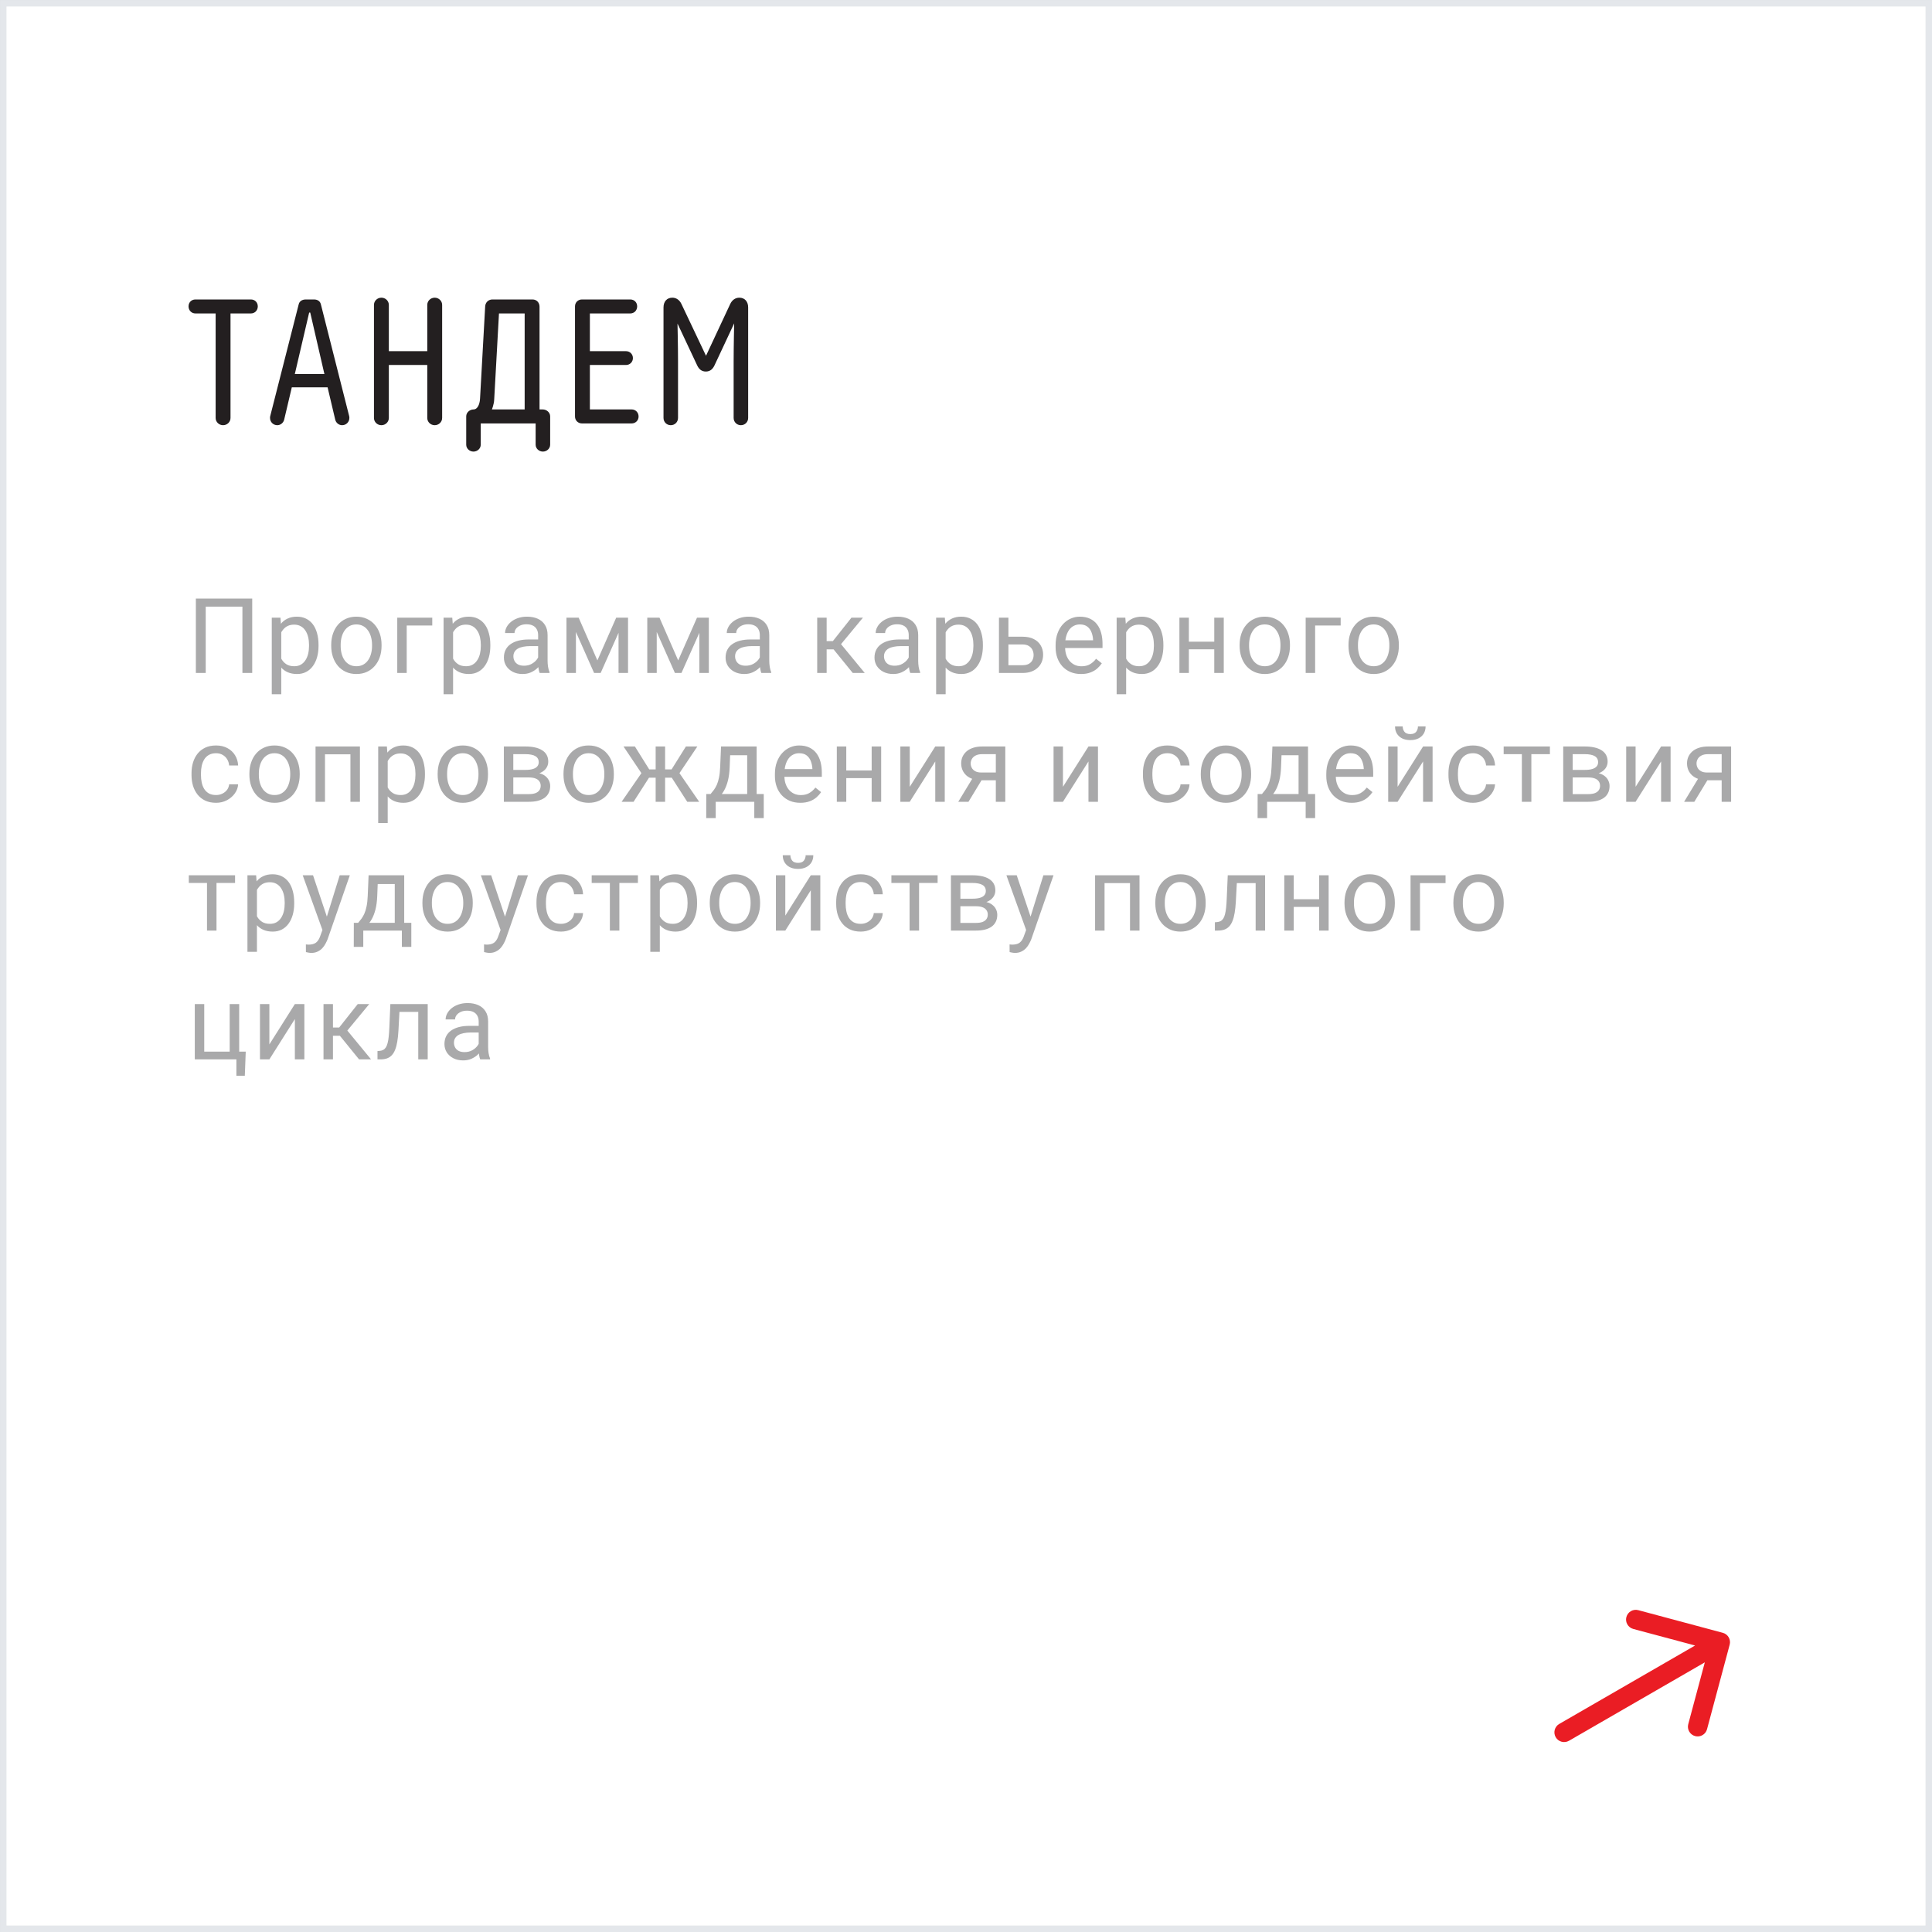<?xml version="1.0" encoding="UTF-8"?> <svg xmlns="http://www.w3.org/2000/svg" width="240" height="240" viewBox="0 0 240 240" fill="none"><rect x="0" y="0" width="240" height="240" fill="#333333" stroke="none"/><rect x="0.403" y="0.403" width="239.195" height="239.195" fill="white" stroke="#E4E7EB" stroke-width="0.805"></rect><path d="M24.279 37.2H31.165C31.671 37.2 32.023 37.574 32.023 38.058C32.023 38.564 31.649 38.938 31.165 38.938H28.635V51.918C28.635 52.424 28.217 52.82 27.711 52.82C27.205 52.82 26.787 52.424 26.787 51.918V38.938H24.279C23.795 38.938 23.421 38.564 23.421 38.058C23.421 37.574 23.773 37.2 24.279 37.2ZM40.298 46.462L38.538 38.828H38.406L36.624 46.462H40.298ZM39.858 37.794L43.378 51.698C43.4 51.808 43.4 51.852 43.4 51.918C43.4 52.424 43.004 52.82 42.498 52.82C42.08 52.82 41.728 52.512 41.64 52.116L40.694 48.112H36.25L35.304 52.116C35.216 52.512 34.864 52.82 34.446 52.82C33.94 52.82 33.544 52.424 33.544 51.918C33.544 51.852 33.544 51.786 33.566 51.698L37.108 37.794C37.196 37.442 37.504 37.2 37.988 37.2H39C39.484 37.2 39.77 37.442 39.858 37.794ZM54.925 37.882V51.918C54.925 52.424 54.507 52.82 54.001 52.82C53.495 52.82 53.077 52.424 53.077 51.918V45.34H48.303V51.918C48.303 52.424 47.885 52.82 47.379 52.82C46.873 52.82 46.455 52.424 46.455 51.918V37.882C46.455 37.376 46.873 36.98 47.379 36.98C47.885 36.98 48.303 37.376 48.303 37.882V43.624H53.077V37.882C53.077 37.376 53.495 36.98 54.001 36.98C54.507 36.98 54.925 37.376 54.925 37.882ZM67.023 50.862H67.419C67.903 50.862 68.343 51.236 68.343 51.72V55.24C68.343 55.724 67.925 56.098 67.441 56.098C66.957 56.098 66.539 55.724 66.539 55.24V52.6H59.719V55.24C59.719 55.724 59.301 56.098 58.817 56.098C58.333 56.098 57.915 55.724 57.915 55.24V51.72C57.915 51.236 58.355 50.862 58.839 50.862C59.279 50.862 59.587 50.29 59.631 49.542L60.269 38.08C60.291 37.574 60.665 37.2 61.171 37.2H66.143C66.693 37.2 67.023 37.618 67.023 38.102V50.862ZM61.391 49.63C61.369 50.224 61.105 50.862 61.105 50.862H65.175V38.938H61.985L61.391 49.63ZM78.469 52.6H72.287C71.803 52.6 71.429 52.226 71.429 51.742V38.058C71.429 37.574 71.803 37.2 72.287 37.2H78.293C78.799 37.2 79.151 37.574 79.151 38.058C79.151 38.564 78.777 38.938 78.293 38.938H73.277V43.624H77.765C78.249 43.624 78.623 43.998 78.623 44.482C78.623 44.966 78.249 45.34 77.765 45.34H73.277V50.862H78.469C78.953 50.862 79.327 51.236 79.327 51.742C79.327 52.226 78.953 52.6 78.469 52.6ZM86.603 45.384L84.161 40.192C84.161 40.192 84.227 42.92 84.227 44.9V51.918C84.227 52.424 83.831 52.82 83.325 52.82C82.819 52.82 82.423 52.424 82.423 51.918V38.19C82.423 37.464 82.841 36.98 83.523 36.98C84.029 36.98 84.425 37.288 84.645 37.75L87.703 44.196L90.717 37.75C90.937 37.288 91.333 36.98 91.839 36.98C92.521 36.98 92.939 37.464 92.939 38.19V51.918C92.939 52.424 92.543 52.82 92.037 52.82C91.531 52.82 91.135 52.424 91.135 51.918V44.922C91.135 42.92 91.201 40.17 91.201 40.17L88.759 45.384C88.561 45.802 88.253 46.154 87.681 46.154C87.109 46.154 86.801 45.802 86.603 45.384Z" fill="#231F20"></path><path d="M31.332 74.357V83.6H30.114V75.36H25.556V83.6H24.331V74.357H31.332ZM34.941 78.052V86.24H33.76V76.731H34.839L34.941 78.052ZM39.568 80.108V80.242C39.568 80.741 39.509 81.204 39.391 81.632C39.272 82.055 39.099 82.423 38.87 82.736C38.646 83.049 38.368 83.293 38.038 83.466C37.708 83.64 37.33 83.727 36.902 83.727C36.466 83.727 36.081 83.655 35.747 83.511C35.413 83.367 35.129 83.157 34.896 82.882C34.664 82.607 34.477 82.277 34.338 81.892C34.202 81.507 34.109 81.073 34.059 80.591V79.88C34.109 79.372 34.205 78.917 34.344 78.515C34.484 78.113 34.668 77.77 34.896 77.487C35.129 77.199 35.41 76.981 35.741 76.833C36.071 76.681 36.452 76.605 36.883 76.605C37.315 76.605 37.698 76.689 38.032 76.858C38.366 77.023 38.648 77.26 38.876 77.569C39.105 77.878 39.276 78.249 39.391 78.68C39.509 79.108 39.568 79.584 39.568 80.108ZM38.388 80.242V80.108C38.388 79.766 38.352 79.444 38.28 79.144C38.208 78.839 38.096 78.572 37.943 78.344C37.795 78.111 37.605 77.929 37.372 77.798C37.139 77.662 36.862 77.595 36.54 77.595C36.244 77.595 35.986 77.645 35.766 77.747C35.55 77.849 35.366 77.986 35.214 78.16C35.061 78.329 34.937 78.524 34.839 78.744C34.746 78.96 34.676 79.184 34.63 79.416V81.061C34.714 81.357 34.833 81.636 34.985 81.898C35.138 82.157 35.341 82.366 35.595 82.527C35.849 82.683 36.168 82.762 36.553 82.762C36.87 82.762 37.143 82.696 37.372 82.565C37.605 82.43 37.795 82.245 37.943 82.013C38.096 81.78 38.208 81.513 38.28 81.213C38.352 80.908 38.388 80.585 38.388 80.242ZM41.145 80.242V80.096C41.145 79.601 41.217 79.141 41.361 78.718C41.505 78.291 41.712 77.921 41.983 77.607C42.254 77.29 42.582 77.045 42.967 76.871C43.352 76.693 43.784 76.605 44.262 76.605C44.744 76.605 45.178 76.693 45.563 76.871C45.953 77.045 46.283 77.29 46.553 77.607C46.828 77.921 47.038 78.291 47.182 78.718C47.326 79.141 47.398 79.601 47.398 80.096V80.242C47.398 80.737 47.326 81.196 47.182 81.619C47.038 82.042 46.828 82.413 46.553 82.73C46.283 83.043 45.955 83.289 45.57 83.466C45.189 83.64 44.757 83.727 44.275 83.727C43.792 83.727 43.358 83.64 42.973 83.466C42.588 83.289 42.258 83.043 41.983 82.73C41.712 82.413 41.505 82.042 41.361 81.619C41.217 81.196 41.145 80.737 41.145 80.242ZM42.32 80.096V80.242C42.32 80.585 42.36 80.908 42.44 81.213C42.521 81.513 42.641 81.78 42.802 82.013C42.967 82.245 43.172 82.43 43.418 82.565C43.663 82.696 43.949 82.762 44.275 82.762C44.596 82.762 44.878 82.696 45.119 82.565C45.364 82.43 45.567 82.245 45.728 82.013C45.889 81.78 46.01 81.513 46.09 81.213C46.175 80.908 46.217 80.585 46.217 80.242V80.096C46.217 79.757 46.175 79.438 46.09 79.137C46.01 78.832 45.887 78.564 45.722 78.331C45.561 78.094 45.358 77.908 45.112 77.772C44.871 77.637 44.588 77.569 44.262 77.569C43.94 77.569 43.657 77.637 43.411 77.772C43.17 77.908 42.967 78.094 42.802 78.331C42.641 78.564 42.521 78.832 42.44 79.137C42.36 79.438 42.32 79.757 42.32 80.096ZM53.697 76.731V77.703H50.523V83.6H49.349V76.731H53.697ZM56.284 78.052V86.24H55.103V76.731H56.182L56.284 78.052ZM60.911 80.108V80.242C60.911 80.741 60.852 81.204 60.733 81.632C60.615 82.055 60.441 82.423 60.213 82.736C59.989 83.049 59.711 83.293 59.381 83.466C59.051 83.64 58.672 83.727 58.245 83.727C57.809 83.727 57.424 83.655 57.09 83.511C56.755 83.367 56.472 83.157 56.239 82.882C56.007 82.607 55.82 82.277 55.681 81.892C55.545 81.507 55.452 81.073 55.401 80.591V79.88C55.452 79.372 55.547 78.917 55.687 78.515C55.827 78.113 56.011 77.77 56.239 77.487C56.472 77.199 56.753 76.981 57.083 76.833C57.413 76.681 57.794 76.605 58.226 76.605C58.658 76.605 59.041 76.689 59.375 76.858C59.709 77.023 59.991 77.26 60.219 77.569C60.448 77.878 60.619 78.249 60.733 78.68C60.852 79.108 60.911 79.584 60.911 80.108ZM59.73 80.242V80.108C59.73 79.766 59.694 79.444 59.623 79.144C59.551 78.839 59.438 78.572 59.286 78.344C59.138 78.111 58.947 77.929 58.715 77.798C58.482 77.662 58.205 77.595 57.883 77.595C57.587 77.595 57.329 77.645 57.109 77.747C56.893 77.849 56.709 77.986 56.557 78.16C56.404 78.329 56.279 78.524 56.182 78.744C56.089 78.96 56.019 79.184 55.973 79.416V81.061C56.057 81.357 56.176 81.636 56.328 81.898C56.48 82.157 56.684 82.366 56.937 82.527C57.191 82.683 57.511 82.762 57.896 82.762C58.213 82.762 58.486 82.696 58.715 82.565C58.947 82.43 59.138 82.245 59.286 82.013C59.438 81.78 59.551 81.513 59.623 81.213C59.694 80.908 59.73 80.585 59.73 80.242ZM66.849 82.425V78.89C66.849 78.619 66.794 78.384 66.684 78.185C66.578 77.982 66.417 77.825 66.201 77.715C65.986 77.605 65.719 77.55 65.402 77.55C65.105 77.55 64.845 77.601 64.621 77.703C64.401 77.804 64.227 77.938 64.1 78.103C63.978 78.268 63.916 78.445 63.916 78.636H62.742C62.742 78.39 62.806 78.147 62.932 77.906C63.059 77.665 63.241 77.447 63.478 77.252C63.719 77.053 64.007 76.897 64.342 76.782C64.68 76.664 65.057 76.605 65.472 76.605C65.971 76.605 66.411 76.689 66.792 76.858C67.177 77.028 67.477 77.284 67.693 77.626C67.913 77.965 68.023 78.39 68.023 78.902V82.102C68.023 82.33 68.042 82.573 68.08 82.832C68.123 83.09 68.184 83.312 68.264 83.498V83.6H67.039C66.98 83.464 66.934 83.284 66.9 83.06C66.866 82.832 66.849 82.62 66.849 82.425ZM67.052 79.436L67.065 80.261H65.878C65.543 80.261 65.245 80.288 64.983 80.343C64.72 80.394 64.5 80.472 64.323 80.578C64.145 80.684 64.009 80.817 63.916 80.978C63.823 81.135 63.777 81.319 63.777 81.53C63.777 81.746 63.825 81.943 63.923 82.121C64.02 82.298 64.166 82.44 64.361 82.546C64.559 82.647 64.803 82.698 65.091 82.698C65.45 82.698 65.768 82.622 66.043 82.47C66.318 82.317 66.536 82.131 66.697 81.911C66.862 81.691 66.951 81.477 66.963 81.27L67.465 81.835C67.435 82.013 67.355 82.21 67.223 82.425C67.092 82.641 66.917 82.849 66.697 83.047C66.481 83.242 66.223 83.405 65.922 83.536C65.626 83.663 65.292 83.727 64.919 83.727C64.454 83.727 64.045 83.636 63.694 83.454C63.347 83.272 63.076 83.028 62.882 82.724C62.691 82.415 62.596 82.07 62.596 81.689C62.596 81.321 62.668 80.997 62.812 80.718C62.956 80.434 63.163 80.199 63.434 80.013C63.705 79.823 64.031 79.679 64.411 79.582C64.792 79.484 65.218 79.436 65.687 79.436H67.052ZM74.209 82.038L76.545 76.731H77.674L74.615 83.6H73.802L70.755 76.731H71.885L74.209 82.038ZM71.543 76.731V83.6H70.368V76.731H71.543ZM76.837 83.6V76.731H78.017V83.6H76.837ZM84.247 82.038L86.583 76.731H87.713L84.653 83.6H83.841L80.794 76.731H81.924L84.247 82.038ZM81.581 76.731V83.6H80.407V76.731H81.581ZM86.875 83.6V76.731H88.056V83.6H86.875ZM94.387 82.425V78.89C94.387 78.619 94.332 78.384 94.222 78.185C94.116 77.982 93.956 77.825 93.74 77.715C93.524 77.605 93.257 77.55 92.94 77.55C92.644 77.55 92.383 77.601 92.159 77.703C91.939 77.804 91.766 77.938 91.639 78.103C91.516 78.268 91.454 78.445 91.454 78.636H90.28C90.28 78.39 90.344 78.147 90.471 77.906C90.597 77.665 90.779 77.447 91.016 77.252C91.258 77.053 91.546 76.897 91.88 76.782C92.218 76.664 92.595 76.605 93.01 76.605C93.509 76.605 93.949 76.689 94.33 76.858C94.715 77.028 95.016 77.284 95.231 77.626C95.451 77.965 95.561 78.39 95.561 78.902V82.102C95.561 82.33 95.581 82.573 95.618 82.832C95.661 83.09 95.722 83.312 95.803 83.498V83.6H94.578C94.518 83.464 94.472 83.284 94.438 83.06C94.404 82.832 94.387 82.62 94.387 82.425ZM94.59 79.436L94.603 80.261H93.416C93.082 80.261 92.783 80.288 92.521 80.343C92.258 80.394 92.038 80.472 91.861 80.578C91.683 80.684 91.548 80.817 91.454 80.978C91.361 81.135 91.315 81.319 91.315 81.53C91.315 81.746 91.364 81.943 91.461 82.121C91.558 82.298 91.704 82.44 91.899 82.546C92.098 82.647 92.341 82.698 92.629 82.698C92.989 82.698 93.306 82.622 93.581 82.47C93.856 82.317 94.074 82.131 94.235 81.911C94.4 81.691 94.489 81.477 94.501 81.27L95.003 81.835C94.973 82.013 94.893 82.21 94.762 82.425C94.63 82.641 94.455 82.849 94.235 83.047C94.019 83.242 93.761 83.405 93.46 83.536C93.164 83.663 92.83 83.727 92.457 83.727C91.992 83.727 91.584 83.636 91.232 83.454C90.885 83.272 90.615 83.028 90.42 82.724C90.229 82.415 90.134 82.07 90.134 81.689C90.134 81.321 90.206 80.997 90.35 80.718C90.494 80.434 90.701 80.199 90.972 80.013C91.243 79.823 91.569 79.679 91.95 79.582C92.331 79.484 92.756 79.436 93.225 79.436H94.59ZM102.689 76.731V83.6H101.515V76.731H102.689ZM107.196 76.731L103.94 80.667H102.296L102.118 79.639H103.463L105.768 76.731H107.196ZM105.933 83.6L103.406 80.489L104.162 79.639L107.424 83.6H105.933ZM112.886 82.425V78.89C112.886 78.619 112.831 78.384 112.721 78.185C112.615 77.982 112.455 77.825 112.239 77.715C112.023 77.605 111.756 77.55 111.439 77.55C111.143 77.55 110.882 77.601 110.658 77.703C110.438 77.804 110.265 77.938 110.138 78.103C110.015 78.268 109.954 78.445 109.954 78.636H108.779C108.779 78.39 108.843 78.147 108.97 77.906C109.097 77.665 109.279 77.447 109.516 77.252C109.757 77.053 110.045 76.897 110.379 76.782C110.717 76.664 111.094 76.605 111.509 76.605C112.008 76.605 112.448 76.689 112.829 76.858C113.214 77.028 113.515 77.284 113.73 77.626C113.95 77.965 114.061 78.39 114.061 78.902V82.102C114.061 82.33 114.08 82.573 114.118 82.832C114.16 83.09 114.221 83.312 114.302 83.498V83.6H113.077C113.017 83.464 112.971 83.284 112.937 83.06C112.903 82.832 112.886 82.62 112.886 82.425ZM113.089 79.436L113.102 80.261H111.915C111.581 80.261 111.282 80.288 111.02 80.343C110.758 80.394 110.538 80.472 110.36 80.578C110.182 80.684 110.047 80.817 109.954 80.978C109.86 81.135 109.814 81.319 109.814 81.53C109.814 81.746 109.863 81.943 109.96 82.121C110.057 82.298 110.203 82.44 110.398 82.546C110.597 82.647 110.84 82.698 111.128 82.698C111.488 82.698 111.805 82.622 112.08 82.47C112.355 82.317 112.573 82.131 112.734 81.911C112.899 81.691 112.988 81.477 113 81.27L113.502 81.835C113.472 82.013 113.392 82.21 113.261 82.425C113.13 82.641 112.954 82.849 112.734 83.047C112.518 83.242 112.26 83.405 111.959 83.536C111.663 83.663 111.329 83.727 110.957 83.727C110.491 83.727 110.083 83.636 109.731 83.454C109.384 83.272 109.114 83.028 108.919 82.724C108.728 82.415 108.633 82.07 108.633 81.689C108.633 81.321 108.705 80.997 108.849 80.718C108.993 80.434 109.2 80.199 109.471 80.013C109.742 79.823 110.068 79.679 110.449 79.582C110.83 79.484 111.255 79.436 111.725 79.436H113.089ZM117.472 78.052V86.24H116.291V76.731H117.37L117.472 78.052ZM122.099 80.108V80.242C122.099 80.741 122.04 81.204 121.922 81.632C121.803 82.055 121.63 82.423 121.401 82.736C121.177 83.049 120.9 83.293 120.57 83.466C120.24 83.64 119.861 83.727 119.433 83.727C118.998 83.727 118.612 83.655 118.278 83.511C117.944 83.367 117.66 83.157 117.428 82.882C117.195 82.607 117.009 82.277 116.869 81.892C116.734 81.507 116.64 81.073 116.59 80.591V79.88C116.64 79.372 116.736 78.917 116.875 78.515C117.015 78.113 117.199 77.77 117.428 77.487C117.66 77.199 117.942 76.981 118.272 76.833C118.602 76.681 118.983 76.605 119.414 76.605C119.846 76.605 120.229 76.689 120.563 76.858C120.898 77.023 121.179 77.26 121.408 77.569C121.636 77.878 121.807 78.249 121.922 78.68C122.04 79.108 122.099 79.584 122.099 80.108ZM120.919 80.242V80.108C120.919 79.766 120.883 79.444 120.811 79.144C120.739 78.839 120.627 78.572 120.474 78.344C120.326 78.111 120.136 77.929 119.903 77.798C119.67 77.662 119.393 77.595 119.072 77.595C118.775 77.595 118.517 77.645 118.297 77.747C118.081 77.849 117.897 77.986 117.745 78.16C117.593 78.329 117.468 78.524 117.37 78.744C117.277 78.96 117.208 79.184 117.161 79.416V81.061C117.246 81.357 117.364 81.636 117.516 81.898C117.669 82.157 117.872 82.366 118.126 82.527C118.38 82.683 118.699 82.762 119.084 82.762C119.402 82.762 119.675 82.696 119.903 82.565C120.136 82.43 120.326 82.245 120.474 82.013C120.627 81.78 120.739 81.513 120.811 81.213C120.883 80.908 120.919 80.585 120.919 80.242ZM124.952 79.093H127.015C127.57 79.093 128.037 79.19 128.418 79.385C128.799 79.575 129.087 79.84 129.281 80.178C129.48 80.513 129.58 80.893 129.58 81.321C129.58 81.638 129.525 81.936 129.415 82.216C129.305 82.491 129.14 82.732 128.92 82.939C128.704 83.147 128.435 83.31 128.113 83.428C127.796 83.543 127.43 83.6 127.015 83.6H124.095V76.731H125.27V82.635H127.015C127.354 82.635 127.625 82.573 127.828 82.451C128.031 82.328 128.177 82.169 128.266 81.975C128.355 81.78 128.399 81.577 128.399 81.365C128.399 81.158 128.355 80.955 128.266 80.756C128.177 80.557 128.031 80.392 127.828 80.261C127.625 80.125 127.354 80.058 127.015 80.058H124.952V79.093ZM134.286 83.727C133.808 83.727 133.374 83.646 132.985 83.485C132.6 83.32 132.268 83.09 131.988 82.793C131.713 82.497 131.502 82.146 131.354 81.74C131.205 81.334 131.131 80.889 131.131 80.407V80.14C131.131 79.582 131.214 79.084 131.379 78.648C131.544 78.208 131.768 77.836 132.052 77.531C132.335 77.227 132.657 76.996 133.017 76.839C133.376 76.683 133.749 76.605 134.134 76.605C134.625 76.605 135.048 76.689 135.403 76.858C135.763 77.028 136.057 77.265 136.286 77.569C136.514 77.87 136.683 78.225 136.793 78.636C136.904 79.042 136.959 79.486 136.959 79.969V80.496H131.83V79.537H135.784V79.448C135.767 79.144 135.704 78.847 135.594 78.56C135.488 78.272 135.319 78.035 135.086 77.849C134.853 77.662 134.536 77.569 134.134 77.569C133.867 77.569 133.622 77.626 133.397 77.741C133.173 77.851 132.981 78.016 132.82 78.236C132.659 78.456 132.534 78.725 132.445 79.042C132.356 79.359 132.312 79.725 132.312 80.14V80.407C132.312 80.733 132.356 81.039 132.445 81.327C132.538 81.611 132.672 81.86 132.845 82.076C133.023 82.292 133.237 82.461 133.486 82.584C133.74 82.707 134.028 82.768 134.35 82.768C134.764 82.768 135.116 82.683 135.403 82.514C135.691 82.345 135.943 82.118 136.159 81.835L136.87 82.4C136.722 82.624 136.533 82.838 136.305 83.041C136.076 83.244 135.795 83.409 135.46 83.536C135.13 83.663 134.739 83.727 134.286 83.727ZM139.894 78.052V86.24H138.713V76.731H139.792L139.894 78.052ZM144.521 80.108V80.242C144.521 80.741 144.462 81.204 144.344 81.632C144.225 82.055 144.052 82.423 143.823 82.736C143.599 83.049 143.322 83.293 142.992 83.466C142.662 83.64 142.283 83.727 141.855 83.727C141.419 83.727 141.034 83.655 140.7 83.511C140.366 83.367 140.082 83.157 139.85 82.882C139.617 82.607 139.431 82.277 139.291 81.892C139.155 81.507 139.062 81.073 139.012 80.591V79.88C139.062 79.372 139.158 78.917 139.297 78.515C139.437 78.113 139.621 77.77 139.85 77.487C140.082 77.199 140.364 76.981 140.694 76.833C141.024 76.681 141.405 76.605 141.836 76.605C142.268 76.605 142.651 76.689 142.985 76.858C143.32 77.023 143.601 77.26 143.829 77.569C144.058 77.878 144.229 78.249 144.344 78.68C144.462 79.108 144.521 79.584 144.521 80.108ZM143.341 80.242V80.108C143.341 79.766 143.305 79.444 143.233 79.144C143.161 78.839 143.049 78.572 142.896 78.344C142.748 78.111 142.558 77.929 142.325 77.798C142.092 77.662 141.815 77.595 141.494 77.595C141.197 77.595 140.939 77.645 140.719 77.747C140.503 77.849 140.319 77.986 140.167 78.16C140.015 78.329 139.89 78.524 139.792 78.744C139.699 78.96 139.629 79.184 139.583 79.416V81.061C139.668 81.357 139.786 81.636 139.938 81.898C140.091 82.157 140.294 82.366 140.548 82.527C140.802 82.683 141.121 82.762 141.506 82.762C141.824 82.762 142.097 82.696 142.325 82.565C142.558 82.43 142.748 82.245 142.896 82.013C143.049 81.78 143.161 81.513 143.233 81.213C143.305 80.908 143.341 80.585 143.341 80.242ZM151.069 79.709V80.661H147.438V79.709H151.069ZM147.685 76.731V83.6H146.511V76.731H147.685ZM152.021 76.731V83.6H150.84V76.731H152.021ZM153.991 80.242V80.096C153.991 79.601 154.063 79.141 154.207 78.718C154.351 78.291 154.558 77.921 154.829 77.607C155.1 77.29 155.428 77.045 155.813 76.871C156.198 76.693 156.63 76.605 157.108 76.605C157.59 76.605 158.024 76.693 158.409 76.871C158.799 77.045 159.129 77.29 159.4 77.607C159.675 77.921 159.884 78.291 160.028 78.718C160.172 79.141 160.244 79.601 160.244 80.096V80.242C160.244 80.737 160.172 81.196 160.028 81.619C159.884 82.042 159.675 82.413 159.4 82.73C159.129 83.043 158.801 83.289 158.416 83.466C158.035 83.64 157.603 83.727 157.121 83.727C156.638 83.727 156.205 83.64 155.819 83.466C155.434 83.289 155.104 83.043 154.829 82.73C154.558 82.413 154.351 82.042 154.207 81.619C154.063 81.196 153.991 80.737 153.991 80.242ZM155.166 80.096V80.242C155.166 80.585 155.206 80.908 155.286 81.213C155.367 81.513 155.487 81.78 155.648 82.013C155.813 82.245 156.018 82.43 156.264 82.565C156.509 82.696 156.795 82.762 157.121 82.762C157.442 82.762 157.724 82.696 157.965 82.565C158.21 82.43 158.414 82.245 158.574 82.013C158.735 81.78 158.856 81.513 158.936 81.213C159.021 80.908 159.063 80.585 159.063 80.242V80.096C159.063 79.757 159.021 79.438 158.936 79.137C158.856 78.832 158.733 78.564 158.568 78.331C158.407 78.094 158.204 77.908 157.959 77.772C157.717 77.637 157.434 77.569 157.108 77.569C156.786 77.569 156.503 77.637 156.257 77.772C156.016 77.908 155.813 78.094 155.648 78.331C155.487 78.564 155.367 78.832 155.286 79.137C155.206 79.438 155.166 79.757 155.166 80.096ZM166.543 76.731V77.703H163.37V83.6H162.195V76.731H166.543ZM167.517 80.242V80.096C167.517 79.601 167.589 79.141 167.733 78.718C167.877 78.291 168.084 77.921 168.355 77.607C168.626 77.29 168.954 77.045 169.339 76.871C169.724 76.693 170.156 76.605 170.634 76.605C171.117 76.605 171.55 76.693 171.935 76.871C172.325 77.045 172.655 77.29 172.926 77.607C173.201 77.921 173.41 78.291 173.554 78.718C173.698 79.141 173.77 79.601 173.77 80.096V80.242C173.77 80.737 173.698 81.196 173.554 81.619C173.41 82.042 173.201 82.413 172.926 82.73C172.655 83.043 172.327 83.289 171.942 83.466C171.561 83.64 171.129 83.727 170.647 83.727C170.164 83.727 169.731 83.64 169.346 83.466C168.96 83.289 168.63 83.043 168.355 82.73C168.084 82.413 167.877 82.042 167.733 81.619C167.589 81.196 167.517 80.737 167.517 80.242ZM168.692 80.096V80.242C168.692 80.585 168.732 80.908 168.812 81.213C168.893 81.513 169.013 81.78 169.174 82.013C169.339 82.245 169.544 82.43 169.79 82.565C170.035 82.696 170.321 82.762 170.647 82.762C170.968 82.762 171.25 82.696 171.491 82.565C171.737 82.43 171.94 82.245 172.1 82.013C172.261 81.78 172.382 81.513 172.462 81.213C172.547 80.908 172.589 80.585 172.589 80.242V80.096C172.589 79.757 172.547 79.438 172.462 79.137C172.382 78.832 172.259 78.564 172.094 78.331C171.933 78.094 171.73 77.908 171.485 77.772C171.243 77.637 170.96 77.569 170.634 77.569C170.313 77.569 170.029 77.637 169.784 77.772C169.542 77.908 169.339 78.094 169.174 78.331C169.013 78.564 168.893 78.832 168.812 79.137C168.732 79.438 168.692 79.757 168.692 80.096ZM26.845 98.762C27.124 98.762 27.382 98.705 27.619 98.59C27.856 98.476 28.051 98.32 28.203 98.121C28.355 97.918 28.442 97.687 28.463 97.429H29.581C29.559 97.835 29.422 98.214 29.168 98.565C28.918 98.912 28.59 99.193 28.184 99.409C27.778 99.621 27.331 99.727 26.845 99.727C26.328 99.727 25.878 99.636 25.493 99.454C25.112 99.272 24.794 99.022 24.541 98.705C24.291 98.387 24.102 98.023 23.976 97.613C23.853 97.198 23.791 96.76 23.791 96.299V96.032C23.791 95.571 23.853 95.135 23.976 94.725C24.102 94.31 24.291 93.944 24.541 93.626C24.794 93.309 25.112 93.059 25.493 92.877C25.878 92.695 26.328 92.605 26.845 92.605C27.382 92.605 27.852 92.715 28.254 92.935C28.656 93.15 28.971 93.447 29.2 93.823C29.433 94.196 29.559 94.619 29.581 95.093H28.463C28.442 94.809 28.362 94.553 28.222 94.325C28.087 94.096 27.901 93.914 27.664 93.779C27.431 93.639 27.158 93.569 26.845 93.569C26.485 93.569 26.183 93.641 25.937 93.785C25.696 93.925 25.503 94.115 25.359 94.356C25.22 94.593 25.118 94.858 25.055 95.15C24.995 95.438 24.966 95.732 24.966 96.032V96.299C24.966 96.599 24.995 96.895 25.055 97.188C25.114 97.48 25.213 97.744 25.353 97.981C25.497 98.218 25.689 98.408 25.931 98.552C26.176 98.692 26.481 98.762 26.845 98.762ZM30.98 96.242V96.096C30.98 95.601 31.052 95.141 31.196 94.718C31.34 94.291 31.547 93.921 31.818 93.607C32.089 93.29 32.416 93.045 32.802 92.871C33.187 92.693 33.618 92.605 34.096 92.605C34.579 92.605 35.013 92.693 35.398 92.871C35.787 93.045 36.117 93.29 36.388 93.607C36.663 93.921 36.873 94.291 37.017 94.718C37.16 95.141 37.232 95.601 37.232 96.096V96.242C37.232 96.737 37.16 97.196 37.017 97.619C36.873 98.042 36.663 98.413 36.388 98.73C36.117 99.043 35.789 99.289 35.404 99.466C35.023 99.64 34.592 99.727 34.109 99.727C33.627 99.727 33.193 99.64 32.808 99.466C32.423 99.289 32.093 99.043 31.818 98.73C31.547 98.413 31.34 98.042 31.196 97.619C31.052 97.196 30.98 96.737 30.98 96.242ZM32.154 96.096V96.242C32.154 96.585 32.194 96.908 32.275 97.213C32.355 97.513 32.476 97.78 32.637 98.013C32.802 98.245 33.007 98.43 33.252 98.565C33.498 98.696 33.783 98.762 34.109 98.762C34.431 98.762 34.712 98.696 34.953 98.565C35.199 98.43 35.402 98.245 35.563 98.013C35.724 97.78 35.844 97.513 35.925 97.213C36.009 96.908 36.052 96.585 36.052 96.242V96.096C36.052 95.757 36.009 95.438 35.925 95.137C35.844 94.832 35.721 94.564 35.556 94.331C35.396 94.094 35.193 93.908 34.947 93.772C34.706 93.637 34.422 93.569 34.096 93.569C33.775 93.569 33.491 93.637 33.246 93.772C33.005 93.908 32.802 94.094 32.637 94.331C32.476 94.564 32.355 94.832 32.275 95.137C32.194 95.438 32.154 95.757 32.154 96.096ZM43.672 92.731V93.703H40.199V92.731H43.672ZM40.371 92.731V99.6H39.197V92.731H40.371ZM44.713 92.731V99.6H43.532V92.731H44.713ZM48.162 94.052V102.24H46.981V92.731H48.061L48.162 94.052ZM52.79 96.108V96.242C52.79 96.741 52.73 97.204 52.612 97.632C52.493 98.055 52.32 98.423 52.091 98.736C51.867 99.049 51.59 99.293 51.26 99.466C50.93 99.64 50.551 99.727 50.124 99.727C49.688 99.727 49.303 99.655 48.968 99.511C48.634 99.367 48.35 99.157 48.118 98.882C47.885 98.607 47.699 98.277 47.559 97.892C47.424 97.507 47.331 97.073 47.28 96.591V95.88C47.331 95.372 47.426 94.917 47.566 94.515C47.705 94.113 47.889 93.77 48.118 93.487C48.35 93.199 48.632 92.981 48.962 92.833C49.292 92.681 49.673 92.605 50.105 92.605C50.536 92.605 50.919 92.689 51.254 92.858C51.588 93.023 51.869 93.26 52.098 93.569C52.326 93.878 52.498 94.249 52.612 94.68C52.73 95.108 52.79 95.584 52.79 96.108ZM51.609 96.242V96.108C51.609 95.766 51.573 95.444 51.501 95.144C51.429 94.839 51.317 94.572 51.165 94.344C51.017 94.111 50.826 93.929 50.593 93.798C50.361 93.662 50.083 93.595 49.762 93.595C49.466 93.595 49.207 93.645 48.987 93.747C48.772 93.849 48.587 93.986 48.435 94.16C48.283 94.329 48.158 94.524 48.061 94.744C47.968 94.96 47.898 95.184 47.851 95.416V97.061C47.936 97.357 48.054 97.636 48.207 97.898C48.359 98.157 48.562 98.366 48.816 98.527C49.07 98.683 49.389 98.762 49.775 98.762C50.092 98.762 50.365 98.696 50.593 98.565C50.826 98.43 51.017 98.245 51.165 98.013C51.317 97.78 51.429 97.513 51.501 97.213C51.573 96.908 51.609 96.585 51.609 96.242ZM54.367 96.242V96.096C54.367 95.601 54.439 95.141 54.583 94.718C54.726 94.291 54.934 93.921 55.205 93.607C55.475 93.29 55.803 93.045 56.188 92.871C56.574 92.693 57.005 92.605 57.483 92.605C57.966 92.605 58.4 92.693 58.785 92.871C59.174 93.045 59.504 93.29 59.775 93.607C60.05 93.921 60.259 94.291 60.403 94.718C60.547 95.141 60.619 95.601 60.619 96.096V96.242C60.619 96.737 60.547 97.196 60.403 97.619C60.259 98.042 60.05 98.413 59.775 98.73C59.504 99.043 59.176 99.289 58.791 99.466C58.41 99.64 57.978 99.727 57.496 99.727C57.014 99.727 56.58 99.64 56.195 99.466C55.81 99.289 55.48 99.043 55.205 98.73C54.934 98.413 54.726 98.042 54.583 97.619C54.439 97.196 54.367 96.737 54.367 96.242ZM55.541 96.096V96.242C55.541 96.585 55.581 96.908 55.662 97.213C55.742 97.513 55.863 97.78 56.023 98.013C56.188 98.245 56.394 98.43 56.639 98.565C56.885 98.696 57.17 98.762 57.496 98.762C57.818 98.762 58.099 98.696 58.34 98.565C58.586 98.43 58.789 98.245 58.95 98.013C59.111 97.78 59.231 97.513 59.312 97.213C59.396 96.908 59.438 96.585 59.438 96.242V96.096C59.438 95.757 59.396 95.438 59.312 95.137C59.231 94.832 59.108 94.564 58.943 94.331C58.782 94.094 58.579 93.908 58.334 93.772C58.093 93.637 57.809 93.569 57.483 93.569C57.162 93.569 56.878 93.637 56.633 93.772C56.392 93.908 56.188 94.094 56.023 94.331C55.863 94.564 55.742 94.832 55.662 95.137C55.581 95.438 55.541 95.757 55.541 96.096ZM65.706 96.578H63.453L63.44 95.639H65.281C65.645 95.639 65.948 95.603 66.189 95.531C66.434 95.459 66.618 95.351 66.741 95.207C66.864 95.063 66.925 94.885 66.925 94.674C66.925 94.509 66.889 94.365 66.817 94.242C66.749 94.115 66.646 94.012 66.506 93.931C66.367 93.847 66.193 93.785 65.986 93.747C65.782 93.705 65.543 93.684 65.268 93.684H63.764V99.6H62.59V92.731H65.268C65.704 92.731 66.096 92.769 66.443 92.846C66.794 92.922 67.092 93.038 67.338 93.195C67.587 93.347 67.778 93.542 67.909 93.779C68.04 94.016 68.106 94.295 68.106 94.617C68.106 94.824 68.063 95.021 67.979 95.207C67.894 95.393 67.769 95.558 67.604 95.702C67.439 95.846 67.236 95.965 66.995 96.058C66.754 96.147 66.477 96.204 66.163 96.229L65.706 96.578ZM65.706 99.6H63.028L63.612 98.647H65.706C66.032 98.647 66.303 98.607 66.519 98.527C66.735 98.442 66.895 98.324 67.001 98.171C67.111 98.015 67.166 97.829 67.166 97.613C67.166 97.397 67.111 97.213 67.001 97.061C66.895 96.904 66.735 96.785 66.519 96.705C66.303 96.62 66.032 96.578 65.706 96.578H63.923L63.935 95.639H66.163L66.589 95.994C66.965 96.024 67.285 96.117 67.547 96.273C67.809 96.43 68.008 96.629 68.144 96.87C68.279 97.107 68.347 97.365 68.347 97.644C68.347 97.966 68.286 98.25 68.163 98.495C68.044 98.741 67.871 98.946 67.642 99.111C67.414 99.272 67.137 99.394 66.811 99.479C66.485 99.559 66.117 99.6 65.706 99.6ZM70 96.242V96.096C70 95.601 70.072 95.141 70.216 94.718C70.36 94.291 70.567 93.921 70.838 93.607C71.109 93.29 71.437 93.045 71.822 92.871C72.207 92.693 72.639 92.605 73.117 92.605C73.599 92.605 74.033 92.693 74.418 92.871C74.807 93.045 75.138 93.29 75.408 93.607C75.683 93.921 75.893 94.291 76.037 94.718C76.181 95.141 76.253 95.601 76.253 96.096V96.242C76.253 96.737 76.181 97.196 76.037 97.619C75.893 98.042 75.683 98.413 75.408 98.73C75.138 99.043 74.81 99.289 74.424 99.466C74.044 99.64 73.612 99.727 73.13 99.727C72.647 99.727 72.213 99.64 71.828 99.466C71.443 99.289 71.113 99.043 70.838 98.73C70.567 98.413 70.36 98.042 70.216 97.619C70.072 97.196 70 96.737 70 96.242ZM71.174 96.096V96.242C71.174 96.585 71.215 96.908 71.295 97.213C71.376 97.513 71.496 97.78 71.657 98.013C71.822 98.245 72.027 98.43 72.273 98.565C72.518 98.696 72.804 98.762 73.13 98.762C73.451 98.762 73.733 98.696 73.974 98.565C74.219 98.43 74.422 98.245 74.583 98.013C74.744 97.78 74.865 97.513 74.945 97.213C75.03 96.908 75.072 96.585 75.072 96.242V96.096C75.072 95.757 75.03 95.438 74.945 95.137C74.865 94.832 74.742 94.564 74.577 94.331C74.416 94.094 74.213 93.908 73.967 93.772C73.726 93.637 73.443 93.569 73.117 93.569C72.795 93.569 72.512 93.637 72.266 93.772C72.025 93.908 71.822 94.094 71.657 94.331C71.496 94.564 71.376 94.832 71.295 95.137C71.215 95.438 71.174 95.757 71.174 96.096ZM80.058 96.61L77.455 92.731H78.871L80.648 95.575H82.019L81.848 96.61H80.058ZM80.699 96.489L78.706 99.6H77.22L79.956 95.639L80.699 96.489ZM82.622 92.731V99.6H81.448V92.731H82.622ZM86.627 92.731L84.025 96.61H82.235L82.051 95.575H83.428L85.206 92.731H86.627ZM85.371 99.6L83.371 96.489L84.126 95.639L86.856 99.6H85.371ZM89.569 92.731H90.743L90.642 95.302C90.617 95.954 90.543 96.517 90.42 96.991C90.297 97.465 90.141 97.869 89.95 98.203C89.76 98.533 89.546 98.81 89.309 99.035C89.076 99.259 88.835 99.447 88.585 99.6H88.001L88.033 98.641L88.274 98.635C88.414 98.47 88.549 98.3 88.68 98.127C88.812 97.949 88.932 97.74 89.042 97.499C89.152 97.253 89.243 96.955 89.315 96.603C89.391 96.248 89.44 95.814 89.461 95.302L89.569 92.731ZM89.861 92.731H93.993V99.6H92.819V93.817H89.861V92.731ZM87.735 98.635H94.876V101.625H93.701V99.6H88.909V101.625H87.728L87.735 98.635ZM99.417 99.727C98.939 99.727 98.505 99.646 98.116 99.485C97.731 99.32 97.399 99.09 97.119 98.793C96.844 98.497 96.633 98.146 96.485 97.74C96.337 97.334 96.262 96.889 96.262 96.407V96.14C96.262 95.582 96.345 95.084 96.51 94.648C96.675 94.208 96.899 93.836 97.183 93.531C97.466 93.227 97.788 92.996 98.148 92.839C98.507 92.683 98.88 92.605 99.265 92.605C99.756 92.605 100.179 92.689 100.534 92.858C100.894 93.028 101.188 93.265 101.417 93.569C101.645 93.87 101.815 94.225 101.925 94.636C102.035 95.042 102.09 95.486 102.09 95.969V96.496H96.961V95.537H100.915V95.448C100.898 95.144 100.835 94.847 100.725 94.56C100.619 94.272 100.45 94.035 100.217 93.849C99.984 93.662 99.667 93.569 99.265 93.569C98.998 93.569 98.753 93.626 98.529 93.741C98.304 93.851 98.112 94.016 97.951 94.236C97.79 94.456 97.665 94.725 97.576 95.042C97.487 95.359 97.443 95.725 97.443 96.14V96.407C97.443 96.733 97.487 97.039 97.576 97.327C97.669 97.611 97.803 97.86 97.976 98.076C98.154 98.292 98.368 98.461 98.617 98.584C98.871 98.707 99.159 98.768 99.481 98.768C99.895 98.768 100.247 98.683 100.534 98.514C100.822 98.345 101.074 98.118 101.29 97.835L102.001 98.4C101.853 98.624 101.664 98.838 101.436 99.041C101.207 99.244 100.926 99.409 100.592 99.536C100.261 99.663 99.87 99.727 99.417 99.727ZM108.51 95.709V96.661H104.879V95.709H108.51ZM105.127 92.731V99.6H103.952V92.731H105.127ZM109.462 92.731V99.6H108.281V92.731H109.462ZM113.013 97.74L116.181 92.731H117.361V99.6H116.181V94.591L113.013 99.6H111.845V92.731H113.013V97.74ZM121.027 96.324H122.296L120.309 99.6H119.04L121.027 96.324ZM122.011 92.731H124.88V99.6H123.705V93.684H122.011C121.676 93.684 121.403 93.741 121.192 93.855C120.98 93.965 120.826 94.109 120.728 94.287C120.631 94.464 120.582 94.648 120.582 94.839C120.582 95.025 120.627 95.205 120.716 95.378C120.805 95.548 120.944 95.687 121.135 95.797C121.325 95.907 121.57 95.962 121.871 95.962H124.023V96.927H121.871C121.477 96.927 121.128 96.874 120.824 96.769C120.519 96.663 120.261 96.517 120.049 96.331C119.838 96.14 119.677 95.918 119.567 95.664C119.457 95.406 119.402 95.127 119.402 94.826C119.402 94.526 119.459 94.249 119.573 93.995C119.692 93.741 119.861 93.519 120.081 93.328C120.305 93.138 120.578 92.992 120.9 92.89C121.226 92.784 121.596 92.731 122.011 92.731ZM132.045 97.74L135.213 92.731H136.394V99.6H135.213V94.591L132.045 99.6H130.877V92.731H132.045V97.74ZM145.032 98.762C145.311 98.762 145.569 98.705 145.806 98.59C146.043 98.476 146.238 98.32 146.39 98.121C146.543 97.918 146.629 97.687 146.651 97.429H147.768C147.747 97.835 147.609 98.214 147.355 98.565C147.106 98.912 146.778 99.193 146.371 99.409C145.965 99.621 145.519 99.727 145.032 99.727C144.516 99.727 144.065 99.636 143.68 99.454C143.299 99.272 142.982 99.022 142.728 98.705C142.478 98.387 142.29 98.023 142.163 97.613C142.04 97.198 141.979 96.76 141.979 96.299V96.032C141.979 95.571 142.04 95.135 142.163 94.725C142.29 94.31 142.478 93.944 142.728 93.626C142.982 93.309 143.299 93.059 143.68 92.877C144.065 92.695 144.516 92.605 145.032 92.605C145.569 92.605 146.039 92.715 146.441 92.935C146.843 93.15 147.158 93.447 147.387 93.823C147.62 94.196 147.747 94.619 147.768 95.093H146.651C146.629 94.809 146.549 94.553 146.409 94.325C146.274 94.096 146.088 93.914 145.851 93.779C145.618 93.639 145.345 93.569 145.032 93.569C144.672 93.569 144.37 93.641 144.124 93.785C143.883 93.925 143.691 94.115 143.547 94.356C143.407 94.593 143.305 94.858 143.242 95.15C143.183 95.438 143.153 95.732 143.153 96.032V96.299C143.153 96.599 143.183 96.895 143.242 97.188C143.301 97.48 143.401 97.744 143.54 97.981C143.684 98.218 143.877 98.408 144.118 98.552C144.363 98.692 144.668 98.762 145.032 98.762ZM149.167 96.242V96.096C149.167 95.601 149.239 95.141 149.383 94.718C149.527 94.291 149.734 93.921 150.005 93.607C150.276 93.29 150.604 93.045 150.989 92.871C151.374 92.693 151.806 92.605 152.284 92.605C152.766 92.605 153.2 92.693 153.585 92.871C153.974 93.045 154.304 93.29 154.575 93.607C154.85 93.921 155.06 94.291 155.204 94.718C155.348 95.141 155.42 95.601 155.42 96.096V96.242C155.42 96.737 155.348 97.196 155.204 97.619C155.06 98.042 154.85 98.413 154.575 98.73C154.304 99.043 153.977 99.289 153.591 99.466C153.211 99.64 152.779 99.727 152.297 99.727C151.814 99.727 151.38 99.64 150.995 99.466C150.61 99.289 150.28 99.043 150.005 98.73C149.734 98.413 149.527 98.042 149.383 97.619C149.239 97.196 149.167 96.737 149.167 96.242ZM150.341 96.096V96.242C150.341 96.585 150.382 96.908 150.462 97.213C150.542 97.513 150.663 97.78 150.824 98.013C150.989 98.245 151.194 98.43 151.44 98.565C151.685 98.696 151.971 98.762 152.297 98.762C152.618 98.762 152.9 98.696 153.141 98.565C153.386 98.43 153.589 98.245 153.75 98.013C153.911 97.78 154.032 97.513 154.112 97.213C154.197 96.908 154.239 96.585 154.239 96.242V96.096C154.239 95.757 154.197 95.438 154.112 95.137C154.032 94.832 153.909 94.564 153.744 94.331C153.583 94.094 153.38 93.908 153.134 93.772C152.893 93.637 152.61 93.569 152.284 93.569C151.962 93.569 151.679 93.637 151.433 93.772C151.192 93.908 150.989 94.094 150.824 94.331C150.663 94.564 150.542 94.832 150.462 95.137C150.382 95.438 150.341 95.757 150.341 96.096ZM158.063 92.731H159.237L159.136 95.302C159.11 95.954 159.036 96.517 158.914 96.991C158.791 97.465 158.634 97.869 158.444 98.203C158.253 98.533 158.04 98.81 157.803 99.035C157.57 99.259 157.329 99.447 157.079 99.6H156.495L156.527 98.641L156.768 98.635C156.908 98.47 157.043 98.3 157.174 98.127C157.305 97.949 157.426 97.74 157.536 97.499C157.646 97.253 157.737 96.955 157.809 96.603C157.885 96.248 157.934 95.814 157.955 95.302L158.063 92.731ZM158.355 92.731H162.487V99.6H161.313V93.817H158.355V92.731ZM156.229 98.635H163.37V101.625H162.195V99.6H157.403V101.625H156.222L156.229 98.635ZM167.911 99.727C167.433 99.727 166.999 99.646 166.61 99.485C166.225 99.32 165.892 99.09 165.613 98.793C165.338 98.497 165.126 98.146 164.978 97.74C164.83 97.334 164.756 96.889 164.756 96.407V96.14C164.756 95.582 164.839 95.084 165.004 94.648C165.169 94.208 165.393 93.836 165.677 93.531C165.96 93.227 166.282 92.996 166.641 92.839C167.001 92.683 167.374 92.605 167.759 92.605C168.25 92.605 168.673 92.689 169.028 92.858C169.388 93.028 169.682 93.265 169.91 93.569C170.139 93.87 170.308 94.225 170.418 94.636C170.528 95.042 170.583 95.486 170.583 95.969V96.496H165.454V95.537H169.409V95.448C169.392 95.144 169.329 94.847 169.219 94.56C169.113 94.272 168.944 94.035 168.711 93.849C168.478 93.662 168.161 93.569 167.759 93.569C167.492 93.569 167.247 93.626 167.022 93.741C166.798 93.851 166.605 94.016 166.445 94.236C166.284 94.456 166.159 94.725 166.07 95.042C165.981 95.359 165.937 95.725 165.937 96.14V96.407C165.937 96.733 165.981 97.039 166.07 97.327C166.163 97.611 166.297 97.86 166.47 98.076C166.648 98.292 166.862 98.461 167.111 98.584C167.365 98.707 167.653 98.768 167.974 98.768C168.389 98.768 168.74 98.683 169.028 98.514C169.316 98.345 169.568 98.118 169.784 97.835L170.494 98.4C170.346 98.624 170.158 98.838 169.93 99.041C169.701 99.244 169.42 99.409 169.085 99.536C168.755 99.663 168.364 99.727 167.911 99.727ZM173.614 97.74L176.781 92.731H177.962V99.6H176.781V94.591L173.614 99.6H172.446V92.731H173.614V97.74ZM176.14 90.243H177.092C177.092 90.573 177.016 90.867 176.864 91.126C176.712 91.379 176.494 91.578 176.21 91.722C175.927 91.866 175.59 91.938 175.201 91.938C174.613 91.938 174.147 91.781 173.804 91.468C173.466 91.151 173.297 90.743 173.297 90.243H174.249C174.249 90.493 174.321 90.713 174.465 90.903C174.608 91.094 174.854 91.189 175.201 91.189C175.539 91.189 175.781 91.094 175.925 90.903C176.068 90.713 176.14 90.493 176.14 90.243ZM182.986 98.762C183.265 98.762 183.523 98.705 183.76 98.59C183.997 98.476 184.192 98.32 184.344 98.121C184.497 97.918 184.583 97.687 184.605 97.429H185.722C185.701 97.835 185.563 98.214 185.309 98.565C185.059 98.912 184.732 99.193 184.325 99.409C183.919 99.621 183.473 99.727 182.986 99.727C182.47 99.727 182.019 99.636 181.634 99.454C181.253 99.272 180.936 99.022 180.682 98.705C180.432 98.387 180.244 98.023 180.117 97.613C179.994 97.198 179.933 96.76 179.933 96.299V96.032C179.933 95.571 179.994 95.135 180.117 94.725C180.244 94.31 180.432 93.944 180.682 93.626C180.936 93.309 181.253 93.059 181.634 92.877C182.019 92.695 182.47 92.605 182.986 92.605C183.523 92.605 183.993 92.715 184.395 92.935C184.797 93.15 185.112 93.447 185.341 93.823C185.574 94.196 185.701 94.619 185.722 95.093H184.605C184.583 94.809 184.503 94.553 184.363 94.325C184.228 94.096 184.042 93.914 183.805 93.779C183.572 93.639 183.299 93.569 182.986 93.569C182.626 93.569 182.324 93.641 182.078 93.785C181.837 93.925 181.644 94.115 181.501 94.356C181.361 94.593 181.259 94.858 181.196 95.15C181.137 95.438 181.107 95.732 181.107 96.032V96.299C181.107 96.599 181.137 96.895 181.196 97.188C181.255 97.48 181.355 97.744 181.494 97.981C181.638 98.218 181.831 98.408 182.072 98.552C182.317 98.692 182.622 98.762 182.986 98.762ZM190.231 92.731V99.6H189.051V92.731H190.231ZM192.536 92.731V93.684H186.791V92.731H192.536ZM197.305 96.578H195.052L195.039 95.639H196.88C197.244 95.639 197.547 95.603 197.788 95.531C198.033 95.459 198.217 95.351 198.34 95.207C198.463 95.063 198.524 94.885 198.524 94.674C198.524 94.509 198.488 94.365 198.416 94.242C198.349 94.115 198.245 94.012 198.105 93.931C197.966 93.847 197.792 93.785 197.585 93.747C197.382 93.705 197.143 93.684 196.867 93.684H195.363V99.6H194.189V92.731H196.867C197.303 92.731 197.695 92.769 198.042 92.846C198.393 92.922 198.691 93.038 198.937 93.195C199.186 93.347 199.377 93.542 199.508 93.779C199.639 94.016 199.705 94.295 199.705 94.617C199.705 94.824 199.663 95.021 199.578 95.207C199.493 95.393 199.368 95.558 199.203 95.702C199.038 95.846 198.835 95.965 198.594 96.058C198.353 96.147 198.076 96.204 197.762 96.229L197.305 96.578ZM197.305 99.6H194.627L195.211 98.647H197.305C197.631 98.647 197.902 98.607 198.118 98.527C198.334 98.442 198.495 98.324 198.6 98.171C198.71 98.015 198.765 97.829 198.765 97.613C198.765 97.397 198.71 97.213 198.6 97.061C198.495 96.904 198.334 96.785 198.118 96.705C197.902 96.62 197.631 96.578 197.305 96.578H195.522L195.534 95.639H197.762L198.188 95.994C198.564 96.024 198.884 96.117 199.146 96.273C199.409 96.43 199.608 96.629 199.743 96.87C199.878 97.107 199.946 97.365 199.946 97.644C199.946 97.966 199.885 98.25 199.762 98.495C199.644 98.741 199.47 98.946 199.241 99.111C199.013 99.272 198.736 99.394 198.41 99.479C198.084 99.559 197.716 99.6 197.305 99.6ZM203.18 97.74L206.347 92.731H207.528V99.6H206.347V94.591L203.18 99.6H202.012V92.731H203.18V97.74ZM211.193 96.324H212.463L210.476 99.6H209.207L211.193 96.324ZM212.177 92.731H215.046V99.6H213.872V93.684H212.177C211.843 93.684 211.57 93.741 211.358 93.855C211.147 93.965 210.992 94.109 210.895 94.287C210.798 94.464 210.749 94.648 210.749 94.839C210.749 95.025 210.793 95.205 210.882 95.378C210.971 95.548 211.111 95.687 211.301 95.797C211.492 95.907 211.737 95.962 212.038 95.962H214.189V96.927H212.038C211.644 96.927 211.295 96.874 210.99 96.769C210.686 96.663 210.427 96.517 210.216 96.331C210.004 96.14 209.843 95.918 209.733 95.664C209.623 95.406 209.568 95.127 209.568 94.826C209.568 94.526 209.625 94.249 209.74 93.995C209.858 93.741 210.028 93.519 210.248 93.328C210.472 93.138 210.745 92.992 211.066 92.89C211.392 92.784 211.763 92.731 212.177 92.731ZM26.895 108.731V115.6H25.715V108.731H26.895ZM29.2 108.731V109.684H23.455V108.731H29.2ZM31.919 110.052V118.24H30.739V108.731H31.818L31.919 110.052ZM36.547 112.108V112.242C36.547 112.741 36.487 113.204 36.369 113.632C36.251 114.055 36.077 114.423 35.849 114.736C35.624 115.049 35.347 115.293 35.017 115.466C34.687 115.64 34.308 115.727 33.881 115.727C33.445 115.727 33.06 115.655 32.725 115.511C32.391 115.367 32.108 115.157 31.875 114.882C31.642 114.607 31.456 114.277 31.316 113.892C31.181 113.507 31.088 113.073 31.037 112.591V111.88C31.088 111.372 31.183 110.917 31.323 110.515C31.462 110.113 31.646 109.77 31.875 109.487C32.108 109.199 32.389 108.981 32.719 108.833C33.049 108.681 33.43 108.604 33.862 108.604C34.293 108.604 34.676 108.689 35.011 108.858C35.345 109.023 35.626 109.26 35.855 109.569C36.083 109.878 36.255 110.249 36.369 110.68C36.487 111.108 36.547 111.584 36.547 112.108ZM35.366 112.242V112.108C35.366 111.766 35.33 111.444 35.258 111.144C35.186 110.839 35.074 110.572 34.922 110.344C34.774 110.111 34.583 109.929 34.35 109.798C34.118 109.662 33.84 109.595 33.519 109.595C33.223 109.595 32.965 109.646 32.745 109.747C32.529 109.849 32.345 109.986 32.192 110.16C32.04 110.329 31.915 110.524 31.818 110.744C31.725 110.959 31.655 111.184 31.608 111.417V113.061C31.693 113.357 31.811 113.636 31.964 113.898C32.116 114.157 32.319 114.366 32.573 114.527C32.827 114.683 33.147 114.762 33.532 114.762C33.849 114.762 34.122 114.696 34.35 114.565C34.583 114.43 34.774 114.245 34.922 114.013C35.074 113.78 35.186 113.513 35.258 113.213C35.33 112.908 35.366 112.584 35.366 112.242ZM40.288 114.889L42.199 108.731H43.456L40.701 116.66C40.637 116.829 40.553 117.011 40.447 117.206C40.345 117.404 40.214 117.593 40.053 117.771C39.893 117.948 39.698 118.092 39.469 118.202C39.245 118.316 38.977 118.374 38.663 118.374C38.57 118.374 38.452 118.361 38.308 118.335C38.164 118.31 38.062 118.289 38.003 118.272L37.997 117.32C38.031 117.324 38.084 117.328 38.156 117.333C38.232 117.341 38.285 117.345 38.314 117.345C38.581 117.345 38.807 117.309 38.993 117.237C39.18 117.17 39.336 117.053 39.463 116.888C39.594 116.727 39.706 116.505 39.8 116.222L40.288 114.889ZM38.886 108.731L40.669 114.063L40.974 115.301L40.13 115.733L37.603 108.731H38.886ZM45.788 108.731H46.962L46.861 111.302C46.836 111.954 46.761 112.517 46.639 112.991C46.516 113.465 46.359 113.869 46.169 114.203C45.979 114.533 45.765 114.81 45.528 115.035C45.295 115.259 45.054 115.447 44.804 115.6H44.22L44.252 114.641L44.493 114.635C44.633 114.47 44.768 114.3 44.9 114.127C45.031 113.949 45.151 113.74 45.261 113.499C45.371 113.253 45.462 112.955 45.534 112.604C45.61 112.248 45.659 111.814 45.68 111.302L45.788 108.731ZM46.08 108.731H50.212V115.6H49.038V109.817H46.08V108.731ZM43.954 114.635H51.095V117.625H49.92V115.6H45.128V117.625H43.947L43.954 114.635ZM52.475 112.242V112.096C52.475 111.601 52.547 111.141 52.691 110.718C52.835 110.291 53.042 109.921 53.313 109.607C53.584 109.29 53.912 109.045 54.297 108.871C54.682 108.693 55.114 108.604 55.592 108.604C56.074 108.604 56.508 108.693 56.893 108.871C57.282 109.045 57.612 109.29 57.883 109.607C58.158 109.921 58.368 110.291 58.512 110.718C58.656 111.141 58.727 111.601 58.727 112.096V112.242C58.727 112.737 58.656 113.196 58.512 113.619C58.368 114.042 58.158 114.413 57.883 114.73C57.612 115.043 57.284 115.289 56.899 115.466C56.519 115.64 56.087 115.727 55.604 115.727C55.122 115.727 54.688 115.64 54.303 115.466C53.918 115.289 53.588 115.043 53.313 114.73C53.042 114.413 52.835 114.042 52.691 113.619C52.547 113.196 52.475 112.737 52.475 112.242ZM53.649 112.096V112.242C53.649 112.584 53.69 112.908 53.77 113.213C53.85 113.513 53.971 113.78 54.132 114.013C54.297 114.245 54.502 114.43 54.748 114.565C54.993 114.696 55.279 114.762 55.604 114.762C55.926 114.762 56.208 114.696 56.449 114.565C56.694 114.43 56.897 114.245 57.058 114.013C57.219 113.78 57.34 113.513 57.42 113.213C57.505 112.908 57.547 112.584 57.547 112.242V112.096C57.547 111.757 57.505 111.438 57.42 111.137C57.34 110.833 57.217 110.564 57.052 110.331C56.891 110.094 56.688 109.908 56.442 109.772C56.201 109.637 55.918 109.569 55.592 109.569C55.27 109.569 54.987 109.637 54.741 109.772C54.5 109.908 54.297 110.094 54.132 110.331C53.971 110.564 53.85 110.833 53.77 111.137C53.69 111.438 53.649 111.757 53.649 112.096ZM62.418 114.889L64.329 108.731H65.586L62.831 116.66C62.767 116.829 62.683 117.011 62.577 117.206C62.475 117.404 62.344 117.593 62.183 117.771C62.023 117.948 61.828 118.092 61.599 118.202C61.375 118.316 61.106 118.374 60.793 118.374C60.7 118.374 60.582 118.361 60.438 118.335C60.294 118.31 60.192 118.289 60.133 118.272L60.127 117.32C60.161 117.324 60.214 117.328 60.285 117.333C60.362 117.341 60.414 117.345 60.444 117.345C60.711 117.345 60.937 117.309 61.123 117.237C61.309 117.17 61.466 117.053 61.593 116.888C61.724 116.727 61.836 116.505 61.929 116.222L62.418 114.889ZM61.015 108.731L62.799 114.063L63.104 115.301L62.26 115.733L59.733 108.731H61.015ZM69.695 114.762C69.975 114.762 70.233 114.705 70.47 114.59C70.707 114.476 70.901 114.319 71.054 114.121C71.206 113.917 71.293 113.687 71.314 113.429H72.431C72.41 113.835 72.273 114.214 72.019 114.565C71.769 114.912 71.441 115.193 71.035 115.409C70.629 115.621 70.182 115.727 69.695 115.727C69.179 115.727 68.728 115.636 68.343 115.454C67.963 115.272 67.645 115.022 67.391 114.705C67.142 114.387 66.953 114.023 66.826 113.613C66.704 113.198 66.642 112.76 66.642 112.299V112.032C66.642 111.571 66.704 111.135 66.826 110.725C66.953 110.31 67.142 109.944 67.391 109.626C67.645 109.309 67.963 109.059 68.343 108.877C68.728 108.695 69.179 108.604 69.695 108.604C70.233 108.604 70.703 108.715 71.105 108.935C71.507 109.15 71.822 109.447 72.05 109.823C72.283 110.196 72.41 110.619 72.431 111.093H71.314C71.293 110.809 71.213 110.553 71.073 110.325C70.938 110.096 70.751 109.914 70.514 109.779C70.282 109.639 70.009 109.569 69.695 109.569C69.336 109.569 69.033 109.641 68.788 109.785C68.546 109.925 68.354 110.115 68.21 110.356C68.07 110.593 67.969 110.858 67.905 111.15C67.846 111.438 67.817 111.732 67.817 112.032V112.299C67.817 112.599 67.846 112.896 67.905 113.188C67.965 113.479 68.064 113.744 68.204 113.981C68.348 114.218 68.54 114.408 68.781 114.552C69.027 114.692 69.332 114.762 69.695 114.762ZM76.941 108.731V115.6H75.76V108.731H76.941ZM79.245 108.731V109.684H73.501V108.731H79.245ZM81.965 110.052V118.24H80.784V108.731H81.863L81.965 110.052ZM86.592 112.108V112.242C86.592 112.741 86.533 113.204 86.414 113.632C86.296 114.055 86.122 114.423 85.894 114.736C85.67 115.049 85.392 115.293 85.062 115.466C84.732 115.64 84.354 115.727 83.926 115.727C83.49 115.727 83.105 115.655 82.771 115.511C82.437 115.367 82.153 115.157 81.92 114.882C81.688 114.607 81.501 114.277 81.362 113.892C81.226 113.507 81.133 113.073 81.082 112.591V111.88C81.133 111.372 81.228 110.917 81.368 110.515C81.508 110.113 81.692 109.77 81.92 109.487C82.153 109.199 82.434 108.981 82.764 108.833C83.095 108.681 83.475 108.604 83.907 108.604C84.339 108.604 84.722 108.689 85.056 108.858C85.39 109.023 85.672 109.26 85.9 109.569C86.129 109.878 86.3 110.249 86.414 110.68C86.533 111.108 86.592 111.584 86.592 112.108ZM85.412 112.242V112.108C85.412 111.766 85.376 111.444 85.304 111.144C85.232 110.839 85.12 110.572 84.967 110.344C84.819 110.111 84.629 109.929 84.396 109.798C84.163 109.662 83.886 109.595 83.564 109.595C83.268 109.595 83.01 109.646 82.79 109.747C82.574 109.849 82.39 109.986 82.238 110.16C82.085 110.329 81.96 110.524 81.863 110.744C81.77 110.959 81.7 111.184 81.654 111.417V113.061C81.738 113.357 81.857 113.636 82.009 113.898C82.162 114.157 82.365 114.366 82.618 114.527C82.872 114.683 83.192 114.762 83.577 114.762C83.894 114.762 84.167 114.696 84.396 114.565C84.629 114.43 84.819 114.245 84.967 114.013C85.12 113.78 85.232 113.513 85.304 113.213C85.376 112.908 85.412 112.584 85.412 112.242ZM88.169 112.242V112.096C88.169 111.601 88.241 111.141 88.385 110.718C88.529 110.291 88.736 109.921 89.007 109.607C89.278 109.29 89.606 109.045 89.991 108.871C90.376 108.693 90.808 108.604 91.286 108.604C91.768 108.604 92.202 108.693 92.587 108.871C92.977 109.045 93.307 109.29 93.577 109.607C93.853 109.921 94.062 110.291 94.206 110.718C94.35 111.141 94.422 111.601 94.422 112.096V112.242C94.422 112.737 94.35 113.196 94.206 113.619C94.062 114.042 93.853 114.413 93.577 114.73C93.307 115.043 92.979 115.289 92.594 115.466C92.213 115.64 91.781 115.727 91.299 115.727C90.816 115.727 90.382 115.64 89.997 115.466C89.612 115.289 89.282 115.043 89.007 114.73C88.736 114.413 88.529 114.042 88.385 113.619C88.241 113.196 88.169 112.737 88.169 112.242ZM89.344 112.096V112.242C89.344 112.584 89.384 112.908 89.464 113.213C89.544 113.513 89.665 113.78 89.826 114.013C89.991 114.245 90.196 114.43 90.442 114.565C90.687 114.696 90.973 114.762 91.299 114.762C91.62 114.762 91.902 114.696 92.143 114.565C92.388 114.43 92.591 114.245 92.752 114.013C92.913 113.78 93.034 113.513 93.114 113.213C93.199 112.908 93.241 112.584 93.241 112.242V112.096C93.241 111.757 93.199 111.438 93.114 111.137C93.034 110.833 92.911 110.564 92.746 110.331C92.585 110.094 92.382 109.908 92.136 109.772C91.895 109.637 91.612 109.569 91.286 109.569C90.964 109.569 90.681 109.637 90.435 109.772C90.194 109.908 89.991 110.094 89.826 110.331C89.665 110.564 89.544 110.833 89.464 111.137C89.384 111.438 89.344 111.757 89.344 112.096ZM97.554 113.74L100.721 108.731H101.902V115.6H100.721V110.591L97.554 115.6H96.386V108.731H97.554V113.74ZM100.08 106.243H101.032C101.032 106.573 100.956 106.867 100.804 107.125C100.651 107.379 100.434 107.578 100.15 107.722C99.867 107.866 99.53 107.938 99.141 107.938C98.552 107.938 98.087 107.781 97.744 107.468C97.406 107.151 97.236 106.743 97.236 106.243H98.189C98.189 106.493 98.26 106.713 98.404 106.903C98.548 107.094 98.794 107.189 99.141 107.189C99.479 107.189 99.721 107.094 99.864 106.903C100.008 106.713 100.08 106.493 100.08 106.243ZM106.926 114.762C107.205 114.762 107.463 114.705 107.7 114.59C107.937 114.476 108.132 114.319 108.284 114.121C108.436 113.917 108.523 113.687 108.544 113.429H109.662C109.64 113.835 109.503 114.214 109.249 114.565C108.999 114.912 108.671 115.193 108.265 115.409C107.859 115.621 107.412 115.727 106.926 115.727C106.409 115.727 105.959 115.636 105.574 115.454C105.193 115.272 104.875 115.022 104.622 114.705C104.372 114.387 104.184 114.023 104.057 113.613C103.934 113.198 103.873 112.76 103.873 112.299V112.032C103.873 111.571 103.934 111.135 104.057 110.725C104.184 110.31 104.372 109.944 104.622 109.626C104.875 109.309 105.193 109.059 105.574 108.877C105.959 108.695 106.409 108.604 106.926 108.604C107.463 108.604 107.933 108.715 108.335 108.935C108.737 109.15 109.052 109.447 109.281 109.823C109.513 110.196 109.64 110.619 109.662 111.093H108.544C108.523 110.809 108.443 110.553 108.303 110.325C108.168 110.096 107.982 109.914 107.745 109.779C107.512 109.639 107.239 109.569 106.926 109.569C106.566 109.569 106.263 109.641 106.018 109.785C105.777 109.925 105.584 110.115 105.44 110.356C105.301 110.593 105.199 110.858 105.136 111.15C105.076 111.438 105.047 111.732 105.047 112.032V112.299C105.047 112.599 105.076 112.896 105.136 113.188C105.195 113.479 105.294 113.744 105.434 113.981C105.578 114.218 105.77 114.408 106.012 114.552C106.257 114.692 106.562 114.762 106.926 114.762ZM114.171 108.731V115.6H112.991V108.731H114.171ZM116.475 108.731V109.684H110.731V108.731H116.475ZM121.245 112.578H118.992L118.979 111.639H120.82C121.184 111.639 121.487 111.603 121.728 111.531C121.973 111.459 122.157 111.351 122.28 111.207C122.403 111.063 122.464 110.885 122.464 110.674C122.464 110.509 122.428 110.365 122.356 110.242C122.288 110.115 122.185 110.012 122.045 109.931C121.905 109.847 121.732 109.785 121.525 109.747C121.321 109.705 121.082 109.684 120.807 109.684H119.303V115.6H118.129V108.731H120.807C121.243 108.731 121.635 108.77 121.982 108.846C122.333 108.922 122.631 109.038 122.877 109.195C123.126 109.347 123.317 109.542 123.448 109.779C123.579 110.016 123.645 110.295 123.645 110.617C123.645 110.824 123.602 111.021 123.518 111.207C123.433 111.393 123.308 111.558 123.143 111.702C122.978 111.846 122.775 111.965 122.534 112.058C122.293 112.146 122.015 112.204 121.702 112.229L121.245 112.578ZM121.245 115.6H118.567L119.151 114.647H121.245C121.571 114.647 121.842 114.607 122.058 114.527C122.274 114.442 122.434 114.324 122.54 114.171C122.65 114.015 122.705 113.829 122.705 113.613C122.705 113.397 122.65 113.213 122.54 113.061C122.434 112.904 122.274 112.785 122.058 112.705C121.842 112.62 121.571 112.578 121.245 112.578H119.462L119.474 111.639H121.702L122.128 111.994C122.504 112.024 122.824 112.117 123.086 112.273C123.348 112.43 123.547 112.629 123.683 112.87C123.818 113.107 123.886 113.365 123.886 113.645C123.886 113.966 123.825 114.25 123.702 114.495C123.583 114.741 123.41 114.946 123.181 115.111C122.953 115.272 122.676 115.394 122.35 115.479C122.024 115.559 121.656 115.6 121.245 115.6ZM127.704 114.889L129.614 108.731H130.871L128.116 116.66C128.053 116.829 127.968 117.011 127.862 117.206C127.761 117.404 127.63 117.593 127.469 117.771C127.308 117.948 127.113 118.092 126.885 118.202C126.661 118.316 126.392 118.374 126.079 118.374C125.986 118.374 125.867 118.361 125.723 118.335C125.579 118.31 125.478 118.289 125.418 118.272L125.412 117.32C125.446 117.324 125.499 117.328 125.571 117.333C125.647 117.341 125.7 117.345 125.73 117.345C125.996 117.345 126.223 117.309 126.409 117.237C126.595 117.17 126.752 117.053 126.878 116.888C127.01 116.727 127.122 116.505 127.215 116.222L127.704 114.889ZM126.301 108.731L128.085 114.063L128.389 115.301L127.545 115.733L125.019 108.731H126.301ZM140.512 108.731V109.703H137.04V108.731H140.512ZM137.212 108.731V115.6H136.037V108.731H137.212ZM141.553 108.731V115.6H140.373V108.731H141.553ZM143.518 112.242V112.096C143.518 111.601 143.59 111.141 143.734 110.718C143.877 110.291 144.085 109.921 144.356 109.607C144.626 109.29 144.954 109.045 145.339 108.871C145.725 108.693 146.156 108.604 146.634 108.604C147.117 108.604 147.551 108.693 147.936 108.871C148.325 109.045 148.655 109.29 148.926 109.607C149.201 109.921 149.41 110.291 149.554 110.718C149.698 111.141 149.77 111.601 149.77 112.096V112.242C149.77 112.737 149.698 113.196 149.554 113.619C149.41 114.042 149.201 114.413 148.926 114.73C148.655 115.043 148.327 115.289 147.942 115.466C147.561 115.64 147.13 115.727 146.647 115.727C146.165 115.727 145.731 115.64 145.346 115.466C144.961 115.289 144.631 115.043 144.356 114.73C144.085 114.413 143.877 114.042 143.734 113.619C143.59 113.196 143.518 112.737 143.518 112.242ZM144.692 112.096V112.242C144.692 112.584 144.732 112.908 144.813 113.213C144.893 113.513 145.014 113.78 145.174 114.013C145.339 114.245 145.545 114.43 145.79 114.565C146.036 114.696 146.321 114.762 146.647 114.762C146.969 114.762 147.25 114.696 147.491 114.565C147.737 114.43 147.94 114.245 148.101 114.013C148.262 113.78 148.382 113.513 148.463 113.213C148.547 112.908 148.589 112.584 148.589 112.242V112.096C148.589 111.757 148.547 111.438 148.463 111.137C148.382 110.833 148.259 110.564 148.094 110.331C147.934 110.094 147.73 109.908 147.485 109.772C147.244 109.637 146.96 109.569 146.634 109.569C146.313 109.569 146.029 109.637 145.784 109.772C145.543 109.908 145.339 110.094 145.174 110.331C145.014 110.564 144.893 110.833 144.813 111.137C144.732 111.438 144.692 111.757 144.692 112.096ZM156.121 108.731V109.703H152.801V108.731H156.121ZM157.155 108.731V115.6H155.981V108.731H157.155ZM152.515 108.731H153.696L153.518 112.045C153.488 112.557 153.44 113.01 153.372 113.403C153.309 113.793 153.22 114.127 153.105 114.406C152.995 114.686 152.856 114.914 152.687 115.092C152.521 115.265 152.323 115.394 152.09 115.479C151.857 115.559 151.588 115.6 151.284 115.6H150.916V114.565L151.169 114.546C151.351 114.533 151.506 114.491 151.633 114.419C151.764 114.347 151.874 114.241 151.963 114.102C152.052 113.958 152.124 113.774 152.179 113.549C152.238 113.325 152.282 113.058 152.312 112.75C152.346 112.441 152.371 112.081 152.388 111.67L152.515 108.731ZM164.096 111.708V112.661H160.465V111.708H164.096ZM160.713 108.731V115.6H159.538V108.731H160.713ZM165.048 108.731V115.6H163.868V108.731H165.048ZM167.019 112.242V112.096C167.019 111.601 167.091 111.141 167.235 110.718C167.378 110.291 167.586 109.921 167.857 109.607C168.127 109.29 168.455 109.045 168.841 108.871C169.226 108.693 169.657 108.604 170.135 108.604C170.618 108.604 171.052 108.693 171.437 108.871C171.826 109.045 172.156 109.29 172.427 109.607C172.702 109.921 172.911 110.291 173.055 110.718C173.199 111.141 173.271 111.601 173.271 112.096V112.242C173.271 112.737 173.199 113.196 173.055 113.619C172.911 114.042 172.702 114.413 172.427 114.73C172.156 115.043 171.828 115.289 171.443 115.466C171.062 115.64 170.631 115.727 170.148 115.727C169.666 115.727 169.232 115.64 168.847 115.466C168.462 115.289 168.132 115.043 167.857 114.73C167.586 114.413 167.378 114.042 167.235 113.619C167.091 113.196 167.019 112.737 167.019 112.242ZM168.193 112.096V112.242C168.193 112.584 168.233 112.908 168.314 113.213C168.394 113.513 168.515 113.78 168.675 114.013C168.841 114.245 169.046 114.43 169.291 114.565C169.537 114.696 169.822 114.762 170.148 114.762C170.47 114.762 170.751 114.696 170.992 114.565C171.238 114.43 171.441 114.245 171.602 114.013C171.763 113.78 171.883 113.513 171.964 113.213C172.048 112.908 172.091 112.584 172.091 112.242V112.096C172.091 111.757 172.048 111.438 171.964 111.137C171.883 110.833 171.76 110.564 171.595 110.331C171.435 110.094 171.231 109.908 170.986 109.772C170.745 109.637 170.461 109.569 170.135 109.569C169.814 109.569 169.53 109.637 169.285 109.772C169.044 109.908 168.841 110.094 168.675 110.331C168.515 110.564 168.394 110.833 168.314 111.137C168.233 111.438 168.193 111.757 168.193 112.096ZM179.571 108.731V109.703H176.397V115.6H175.223V108.731H179.571ZM180.545 112.242V112.096C180.545 111.601 180.617 111.141 180.761 110.718C180.905 110.291 181.112 109.921 181.383 109.607C181.654 109.29 181.982 109.045 182.367 108.871C182.752 108.693 183.183 108.604 183.662 108.604C184.144 108.604 184.578 108.693 184.963 108.871C185.352 109.045 185.682 109.29 185.953 109.607C186.228 109.921 186.438 110.291 186.581 110.718C186.725 111.141 186.797 111.601 186.797 112.096V112.242C186.797 112.737 186.725 113.196 186.581 113.619C186.438 114.042 186.228 114.413 185.953 114.73C185.682 115.043 185.354 115.289 184.969 115.466C184.588 115.64 184.157 115.727 183.674 115.727C183.192 115.727 182.758 115.64 182.373 115.466C181.988 115.289 181.658 115.043 181.383 114.73C181.112 114.413 180.905 114.042 180.761 113.619C180.617 113.196 180.545 112.737 180.545 112.242ZM181.719 112.096V112.242C181.719 112.584 181.759 112.908 181.84 113.213C181.92 113.513 182.041 113.78 182.202 114.013C182.367 114.245 182.572 114.43 182.817 114.565C183.063 114.696 183.348 114.762 183.674 114.762C183.996 114.762 184.277 114.696 184.518 114.565C184.764 114.43 184.967 114.245 185.128 114.013C185.289 113.78 185.409 113.513 185.49 113.213C185.574 112.908 185.617 112.584 185.617 112.242V112.096C185.617 111.757 185.574 111.438 185.49 111.137C185.409 110.833 185.287 110.564 185.122 110.331C184.961 110.094 184.758 109.908 184.512 109.772C184.271 109.637 183.987 109.569 183.662 109.569C183.34 109.569 183.056 109.637 182.811 109.772C182.57 109.908 182.367 110.094 182.202 110.331C182.041 110.564 181.92 110.833 181.84 111.137C181.759 111.438 181.719 111.757 181.719 112.096ZM24.198 131.6V124.731H25.372V130.635H28.533V124.731H29.714V131.6H24.198ZM30.526 130.635L30.412 133.637H29.365V131.6H28.47V130.635H30.526ZM33.462 129.74L36.629 124.731H37.81V131.6H36.629V126.591L33.462 131.6H32.294V124.731H33.462V129.74ZM41.361 124.731V131.6H40.187V124.731H41.361ZM45.868 124.731L42.611 128.667H40.968L40.79 127.639H42.136L44.44 124.731H45.868ZM44.605 131.6L42.078 128.489L42.834 127.639L46.096 131.6H44.605ZM52.098 124.731V125.703H48.778V124.731H52.098ZM53.132 124.731V131.6H51.958V124.731H53.132ZM48.492 124.731H49.673L49.495 128.045C49.466 128.557 49.417 129.01 49.349 129.403C49.286 129.793 49.197 130.127 49.083 130.406C48.973 130.686 48.833 130.914 48.664 131.092C48.499 131.265 48.3 131.394 48.067 131.479C47.834 131.559 47.566 131.6 47.261 131.6H46.893V130.565L47.147 130.546C47.328 130.533 47.483 130.491 47.61 130.419C47.741 130.347 47.851 130.241 47.94 130.102C48.029 129.958 48.101 129.774 48.156 129.549C48.215 129.325 48.26 129.058 48.289 128.75C48.323 128.441 48.348 128.081 48.365 127.67L48.492 124.731ZM59.464 130.425V126.89C59.464 126.619 59.409 126.384 59.299 126.185C59.193 125.982 59.032 125.825 58.816 125.715C58.6 125.605 58.334 125.55 58.017 125.55C57.72 125.55 57.46 125.601 57.236 125.703C57.016 125.804 56.842 125.938 56.715 126.103C56.593 126.268 56.531 126.445 56.531 126.636H55.357C55.357 126.39 55.42 126.147 55.547 125.906C55.674 125.665 55.856 125.447 56.093 125.252C56.334 125.053 56.622 124.896 56.956 124.782C57.295 124.664 57.672 124.604 58.086 124.604C58.586 124.604 59.026 124.689 59.407 124.858C59.792 125.028 60.092 125.284 60.308 125.626C60.528 125.965 60.638 126.39 60.638 126.902V130.102C60.638 130.33 60.657 130.573 60.695 130.832C60.738 131.09 60.799 131.312 60.879 131.498V131.6H59.654C59.595 131.464 59.548 131.284 59.515 131.06C59.481 130.832 59.464 130.62 59.464 130.425ZM59.667 127.436L59.68 128.261H58.493C58.158 128.261 57.86 128.288 57.598 128.343C57.335 128.394 57.115 128.472 56.937 128.578C56.76 128.684 56.624 128.817 56.531 128.978C56.438 129.135 56.392 129.319 56.392 129.53C56.392 129.746 56.44 129.943 56.538 130.121C56.635 130.298 56.781 130.44 56.975 130.546C57.174 130.647 57.418 130.698 57.706 130.698C58.065 130.698 58.383 130.622 58.658 130.47C58.933 130.317 59.151 130.131 59.312 129.911C59.477 129.691 59.565 129.477 59.578 129.27L60.08 129.835C60.05 130.013 59.969 130.209 59.838 130.425C59.707 130.641 59.532 130.848 59.312 131.047C59.096 131.242 58.837 131.405 58.537 131.536C58.241 131.663 57.907 131.727 57.534 131.727C57.069 131.727 56.66 131.636 56.309 131.454C55.962 131.272 55.691 131.028 55.496 130.724C55.306 130.415 55.211 130.07 55.211 129.689C55.211 129.321 55.283 128.997 55.427 128.718C55.571 128.434 55.778 128.199 56.049 128.013C56.32 127.823 56.645 127.679 57.026 127.582C57.407 127.484 57.833 127.436 58.302 127.436H59.667Z" fill="#A9A9AA"></path><path d="M193.697 214.153C193.119 214.487 192.922 215.225 193.255 215.803C193.588 216.381 194.327 216.578 194.905 216.245L193.697 214.153ZM214.866 204.312C215.039 203.668 214.657 203.005 214.012 202.833L203.514 200.02C202.87 199.847 202.208 200.23 202.035 200.874C201.863 201.518 202.245 202.18 202.889 202.353L212.221 204.853L209.72 214.185C209.548 214.829 209.93 215.491 210.574 215.664C211.218 215.836 211.881 215.454 212.053 214.81L214.866 204.312ZM194.905 216.245L214.304 205.045L213.096 202.953L193.697 214.153L194.905 216.245Z" fill="#EA1D24"></path></svg> 